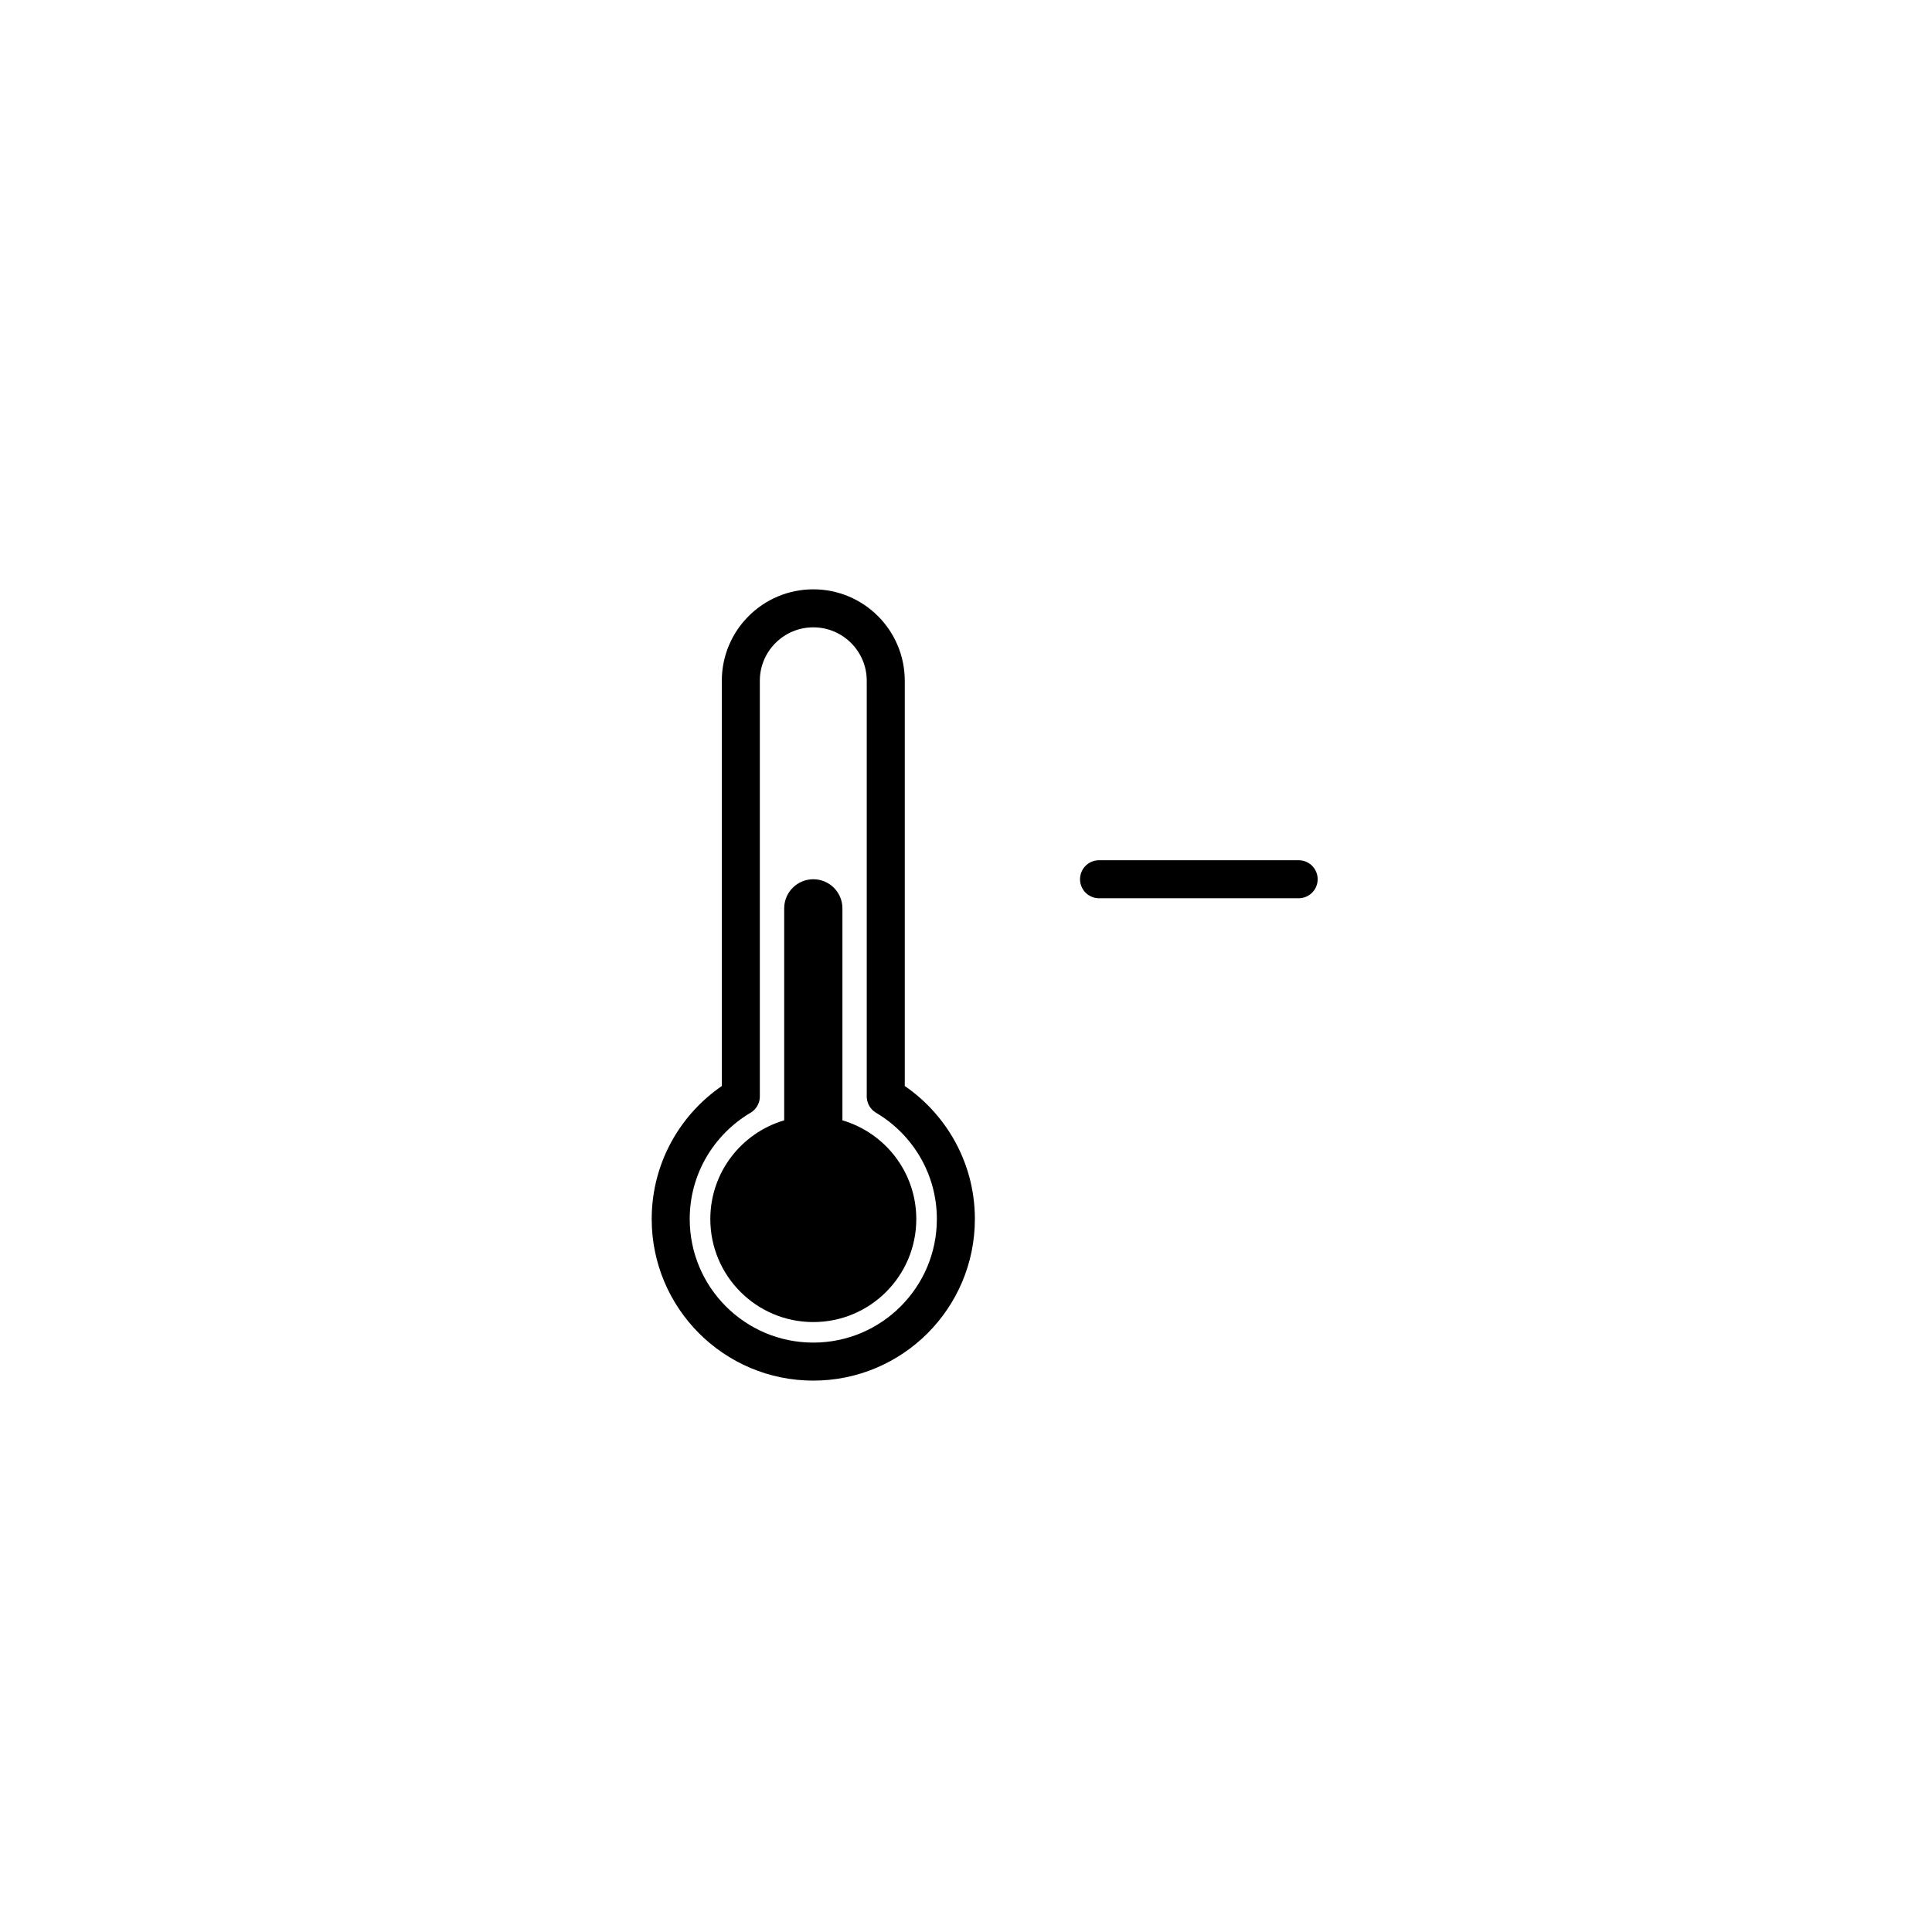 <?xml version="1.0" encoding="UTF-8"?>
<!-- The Best Svg Icon site in the world: iconSvg.co, Visit us! https://iconsvg.co -->
<svg width="800px" height="800px" version="1.1" viewBox="144 144 512 512" xmlns="http://www.w3.org/2000/svg">
 <path transform="matrix(5.038 0 0 5.038 148.09 148.09)" d="m45.781 56.862v-21.862c0-2.106-1.707-3.812-3.812-3.812-2.104 7.75e-4 -3.812 1.706-3.812 3.812v21.862c-2.205 1.306-3.688 3.702-3.688 6.45 0 4.142 3.358 7.5 7.5 7.5 4.142 0 7.5-3.358 7.5-7.5 0-2.748-1.482-5.144-3.687-6.45zm0 0" fill="none" stroke="#000000" stroke-linecap="round" stroke-linejoin="round" stroke-miterlimit="10" stroke-width="2"/>
 <path d="m367.25 440.9v-56.176c0-4.262-3.457-7.715-7.715-7.715-4.258 0-7.715 3.457-7.715 7.715v56.176c-11.316 3.332-19.578 13.773-19.578 26.168 0 15.074 12.219 27.293 27.293 27.293 15.074 0 27.293-12.219 27.293-27.293-0.004-12.395-8.266-22.836-19.578-26.168z"/>
 <path transform="matrix(5.038 0 0 5.038 148.09 148.09)" d="m57 45.438h10.5" fill="none" stroke="#000000" stroke-linecap="round" stroke-linejoin="round" stroke-miterlimit="10" stroke-width="2"/>
</svg>